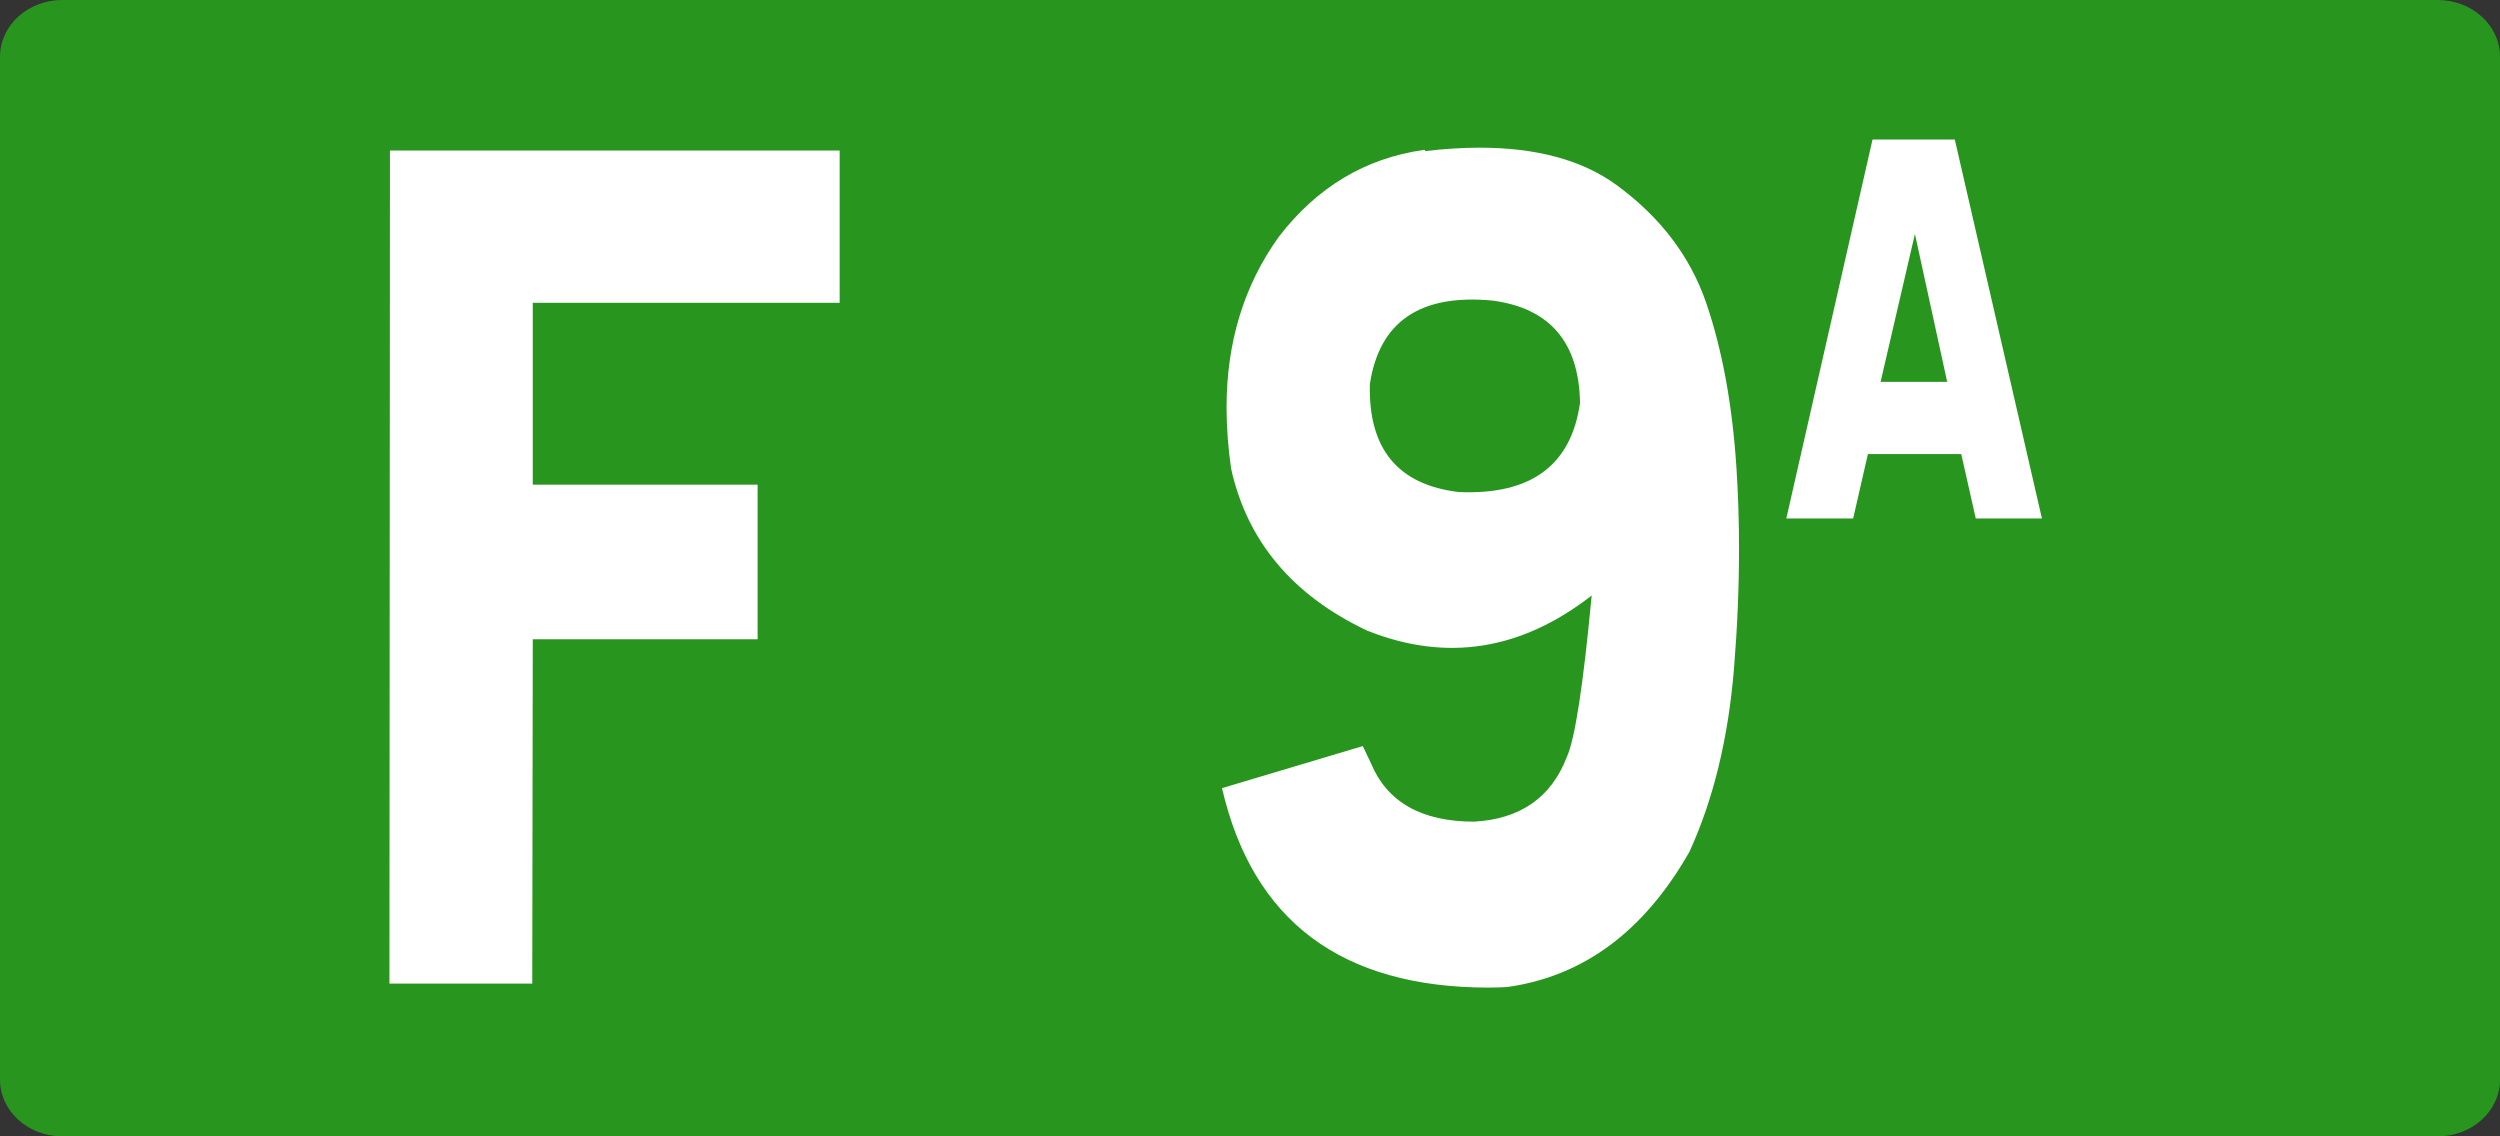 <?xml version="1.0" encoding="UTF-8" standalone="no"?>
<!-- Created with Inkscape (http://www.inkscape.org/) -->

<svg
   xmlns:dc="http://purl.org/dc/elements/1.1/"
   xmlns:cc="http://creativecommons.org/ns#"
   xmlns:rdf="http://www.w3.org/1999/02/22-rdf-syntax-ns#"
   xmlns:svg="http://www.w3.org/2000/svg"
   xmlns="http://www.w3.org/2000/svg"
   xmlns:sodipodi="http://sodipodi.sourceforge.net/DTD/sodipodi-0.dtd"
   xmlns:inkscape="http://www.inkscape.org/namespaces/inkscape"
   width="220"
   height="100"
   id="svg3193"
   version="1.1"
   inkscape:version="0.48.5 r10040"
   sodipodi:docname="Route_forestière_G_1a.svg">
  <rect width="100%" height="100%" fill="#333333" stroke="none"/>
  <defs
     id="defs3195" />
  <sodipodi:namedview
     id="base"
     pagecolor="#ffffff"
     bordercolor="#666666"
     borderopacity="1.0"
     inkscape:pageopacity="0.0"
     inkscape:pageshadow="2"
     inkscape:zoom="1.9258373"
     inkscape:cx="110.80621"
     inkscape:cy="64.285714"
     inkscape:document-units="px"
     inkscape:current-layer="g4214"
     showgrid="false"
     inkscape:window-width="1366"
     inkscape:window-height="705"
     inkscape:window-x="-8"
     inkscape:window-y="-8"
     inkscape:window-maximized="1" />
  <g
     inkscape:label="Layer 1"
     inkscape:groupmode="layer"
     id="layer1"
     transform="translate(0,-952.362)">
    <g
       transform="translate(-2170,227.143)"
       id="g4214">
      <path
         style="fill:#28961e;fill-opacity:1;stroke:none"
         d="m 2175.5,725.219 209,0 c 3.047,0 5.5,2.23 5.5,5 l 0,90 c 0,2.77 -2.453,5 -5.5,5 l -209,0 c -3.047,0 -5.5,-2.23 -5.5,-5 l 0,-90 c 0,-2.77 2.453,-5 5.5,-5 z"
         id="rect2985-8-1-2-1-3-18-7-42-9-9-5"
         inkscape:connector-curvature="0" />
      <g
         transform="matrix(1.113,0,0,1.249,2182.093,712.288)"
         style="font-size:82px;font-style:normal;font-variant:normal;font-weight:normal;font-stretch:normal;text-align:start;line-height:125%;letter-spacing:0px;word-spacing:0px;writing-mode:lr-tb;text-anchor:start;fill:#ffffff;fill-opacity:1;stroke:none;font-family:Caracteres L1;-inkscape-font-specification:Caracteres L1"
         id="flowRoot3049">
        <path
           d="m 55.522,20.958 0,10.73 -24.264,0 0,12.812 17.777,0 0,10.891 -17.777,0 -0.04,24.264 -11.291,0 0.04,-58.697 z"
           style="fill:#ffffff"
           id="path5000" />
        <path
           d="m 101.808,20.918 0,0.08 c 1.521,-0.16 2.963,-0.24 4.324,-0.24 4.484,5.9e-5 8.075,0.868 10.771,2.603 3.497,2.269 5.879,5.058 7.147,8.368 1.268,3.31 2.062,7.194 2.382,11.651 0.133,1.842 0.2,3.724 0.2,5.646 -5e-5,2.723 -0.134,5.539 -0.4,8.448 -0.454,4.911 -1.628,9.209 -3.523,12.893 -3.577,5.605 -8.382,8.782 -14.414,9.529 -0.507,0.027 -0.988,0.04 -1.441,0.04 -11.638,0 -18.672,-4.685 -21.101,-14.054 l 11.131,-2.963 0.641,1.201 c 1.281,2.749 4.004,4.124 8.168,4.124 3.657,-0.187 6.099,-1.708 7.327,-4.564 0.641,-1.255 1.295,-5.045 1.962,-11.371 -5.579,3.87 -11.491,4.698 -17.737,2.482 -5.899,-2.482 -9.489,-6.286 -10.771,-11.411 -0.24,-1.495 -0.36,-2.936 -0.36,-4.324 -4e-6,-4.591 1.375,-8.595 4.124,-12.012 3.016,-3.497 6.833,-5.539 11.451,-6.126 z m 2.683,24.104 c 5.686,0.214 8.875,-1.882 9.569,-6.286 -0.08,-4.271 -2.389,-6.673 -6.927,-7.207 -5.712,-0.48 -8.942,1.481 -9.689,5.886 -0.133,4.564 2.215,7.1 7.047,7.607 z"
           style="fill:#ffffff"
           id="path5002" />
        <path
           d="m 143.692,20.185 6.888,26.696 -5.23,0 -1.148,-4.537 -7.38,0 -1.166,4.537 -5.285,0 6.815,-26.696 z m -5.868,17.075 5.266,0 -2.551,-10.423 z"
           style="font-size:37.32px;baseline-shift:super;fill:#ffffff"
           id="path5004" />
      </g>
    </g>
  </g>
</svg>
